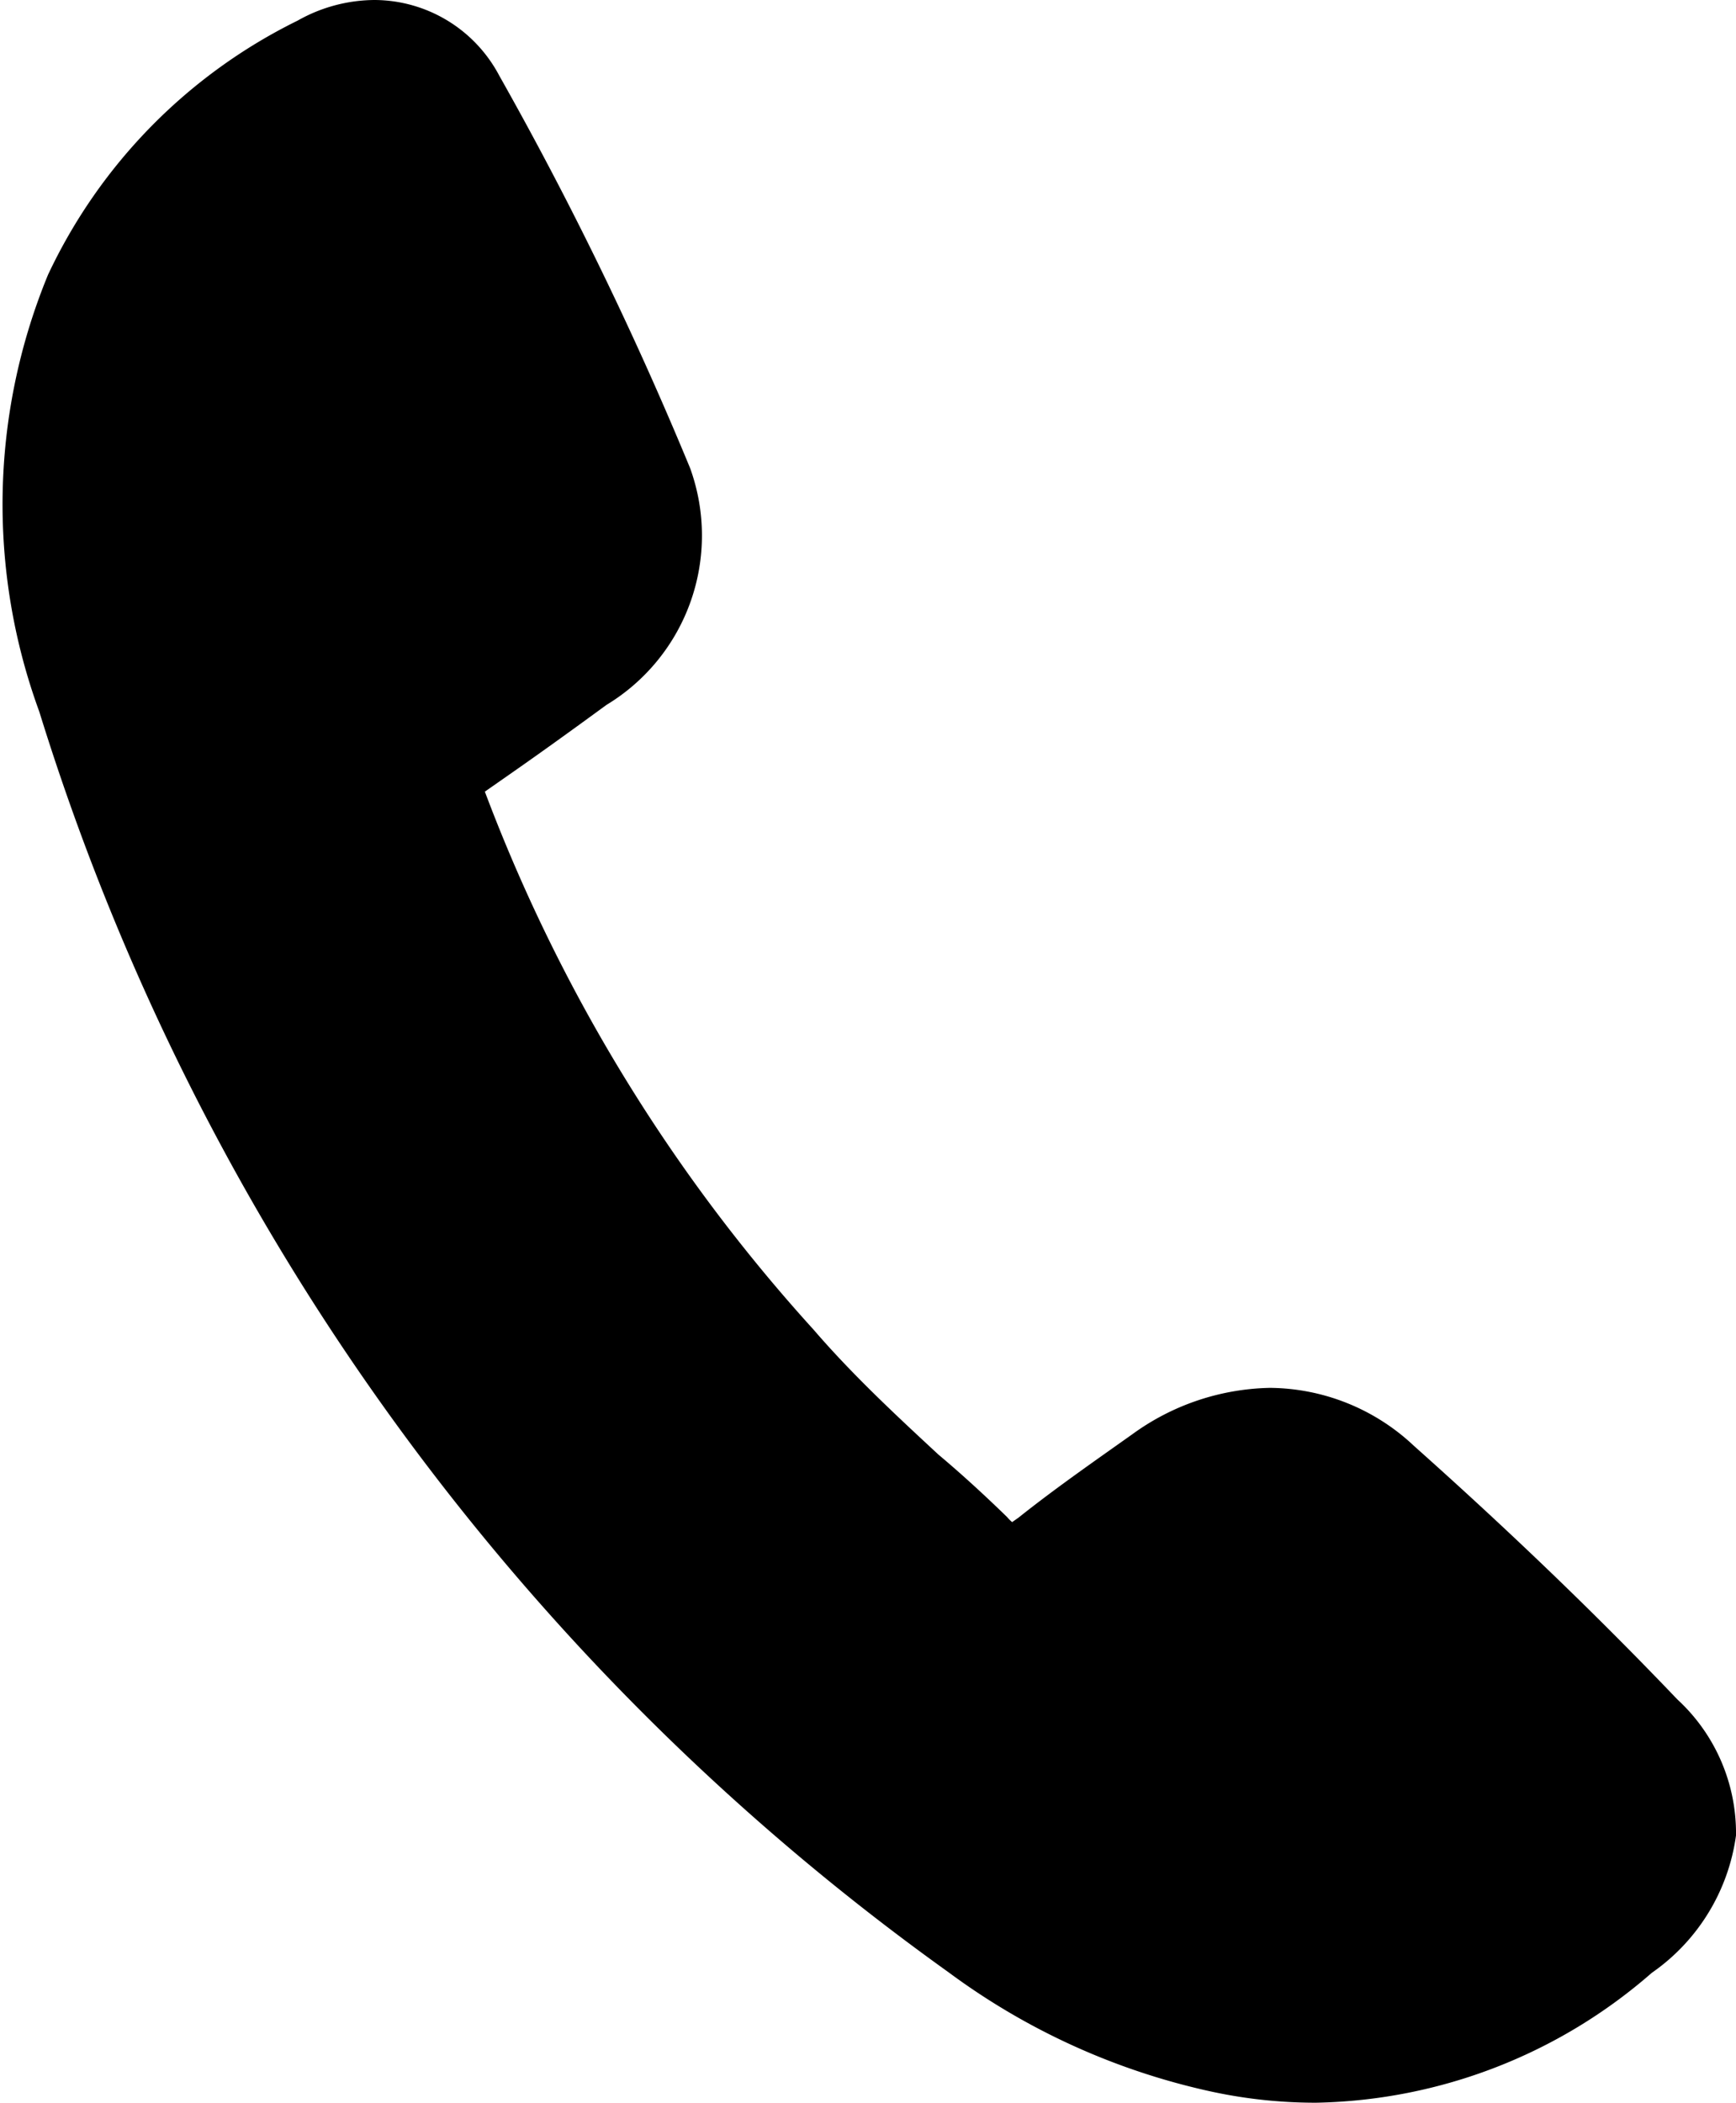 <svg xmlns="http://www.w3.org/2000/svg" viewBox="0 0 27.82 33.68">
  <g id="レイヤー_2" data-name="レイヤー 2">
    <g id="contents">
      <g>
        <path d="M21.09,33.45a8.14,8.14,0,0,1-1.68-.18,11.11,11.11,0,0,1-4.08-1.86,38.73,38.73,0,0,1-14.52-20A9.43,9.43,0,0,1,.94,4.49a8.4,8.4,0,0,1,3.94-4A2.3,2.3,0,0,1,6,.23,2,2,0,0,1,7.83,1.32a57.78,57.78,0,0,1,3,6.27,3,3,0,0,1-1.28,3.52c-.48.37-1,.72-1.51,1.08l-.57.4a26.8,26.8,0,0,0,5.38,8.86c.63.7,1.33,1.35,2,2l1.1,1c.14.14.21.14.24.14h0a.44.44,0,0,0,.24-.12c.59-.47,1.21-.9,1.82-1.33a3.63,3.63,0,0,1,2.07-.7,3.24,3.24,0,0,1,2.16.86c1.55,1.39,2.93,2.72,4.2,4.05a2.68,2.68,0,0,1,.88,2,2.93,2.93,0,0,1-1.26,2A8.2,8.2,0,0,1,21.09,33.45Z"/>
        <path d="M6,.46a1.8,1.8,0,0,1,1.62,1,58.66,58.66,0,0,1,3,6.24,2.76,2.76,0,0,1-1.21,3.26c-.7.54-1.44,1-2.22,1.58a27.42,27.42,0,0,0,5.49,9.1c1,1.07,2.08,2,3.12,3a.55.55,0,0,0,.4.2.62.62,0,0,0,.38-.16c.59-.46,1.2-.9,1.82-1.33a3.36,3.36,0,0,1,1.93-.65,3,3,0,0,1,2,.8c1.44,1.3,2.85,2.64,4.19,4s1,2.6-.36,3.71a8,8,0,0,1-5.1,2,7.72,7.72,0,0,1-1.63-.17,10.67,10.67,0,0,1-4-1.83A38.24,38.24,0,0,1,1,11.3a9.23,9.23,0,0,1,.12-6.72A8.24,8.24,0,0,1,5,.73,2.13,2.13,0,0,1,6,.46M6,0H6A2.53,2.53,0,0,0,4.77.33a8.62,8.62,0,0,0-4,4.07,9.65,9.65,0,0,0-.14,7A39,39,0,0,0,15.2,31.59a11,11,0,0,0,4.16,1.9,7.9,7.9,0,0,0,1.73.19,8.41,8.41,0,0,0,5.38-2.08,3.21,3.21,0,0,0,1.35-2.2,2.91,2.91,0,0,0-.94-2.18c-1.28-1.34-2.66-2.67-4.22-4.06a3.4,3.4,0,0,0-2.31-.93,3.87,3.87,0,0,0-2.2.74c-.62.44-1.24.87-1.83,1.34l-.1.07a.54.54,0,0,1-.08-.08c-.36-.35-.73-.69-1.1-1-.68-.63-1.38-1.28-2-2a26.88,26.88,0,0,1-5.27-8.62l.43-.3c.53-.37,1-.71,1.52-1.09A3.17,3.17,0,0,0,11.06,7.5,57.19,57.19,0,0,0,8,1.21,2.27,2.27,0,0,0,6,0Z"/>
      </g>
    </g>
  </g>
</svg>
